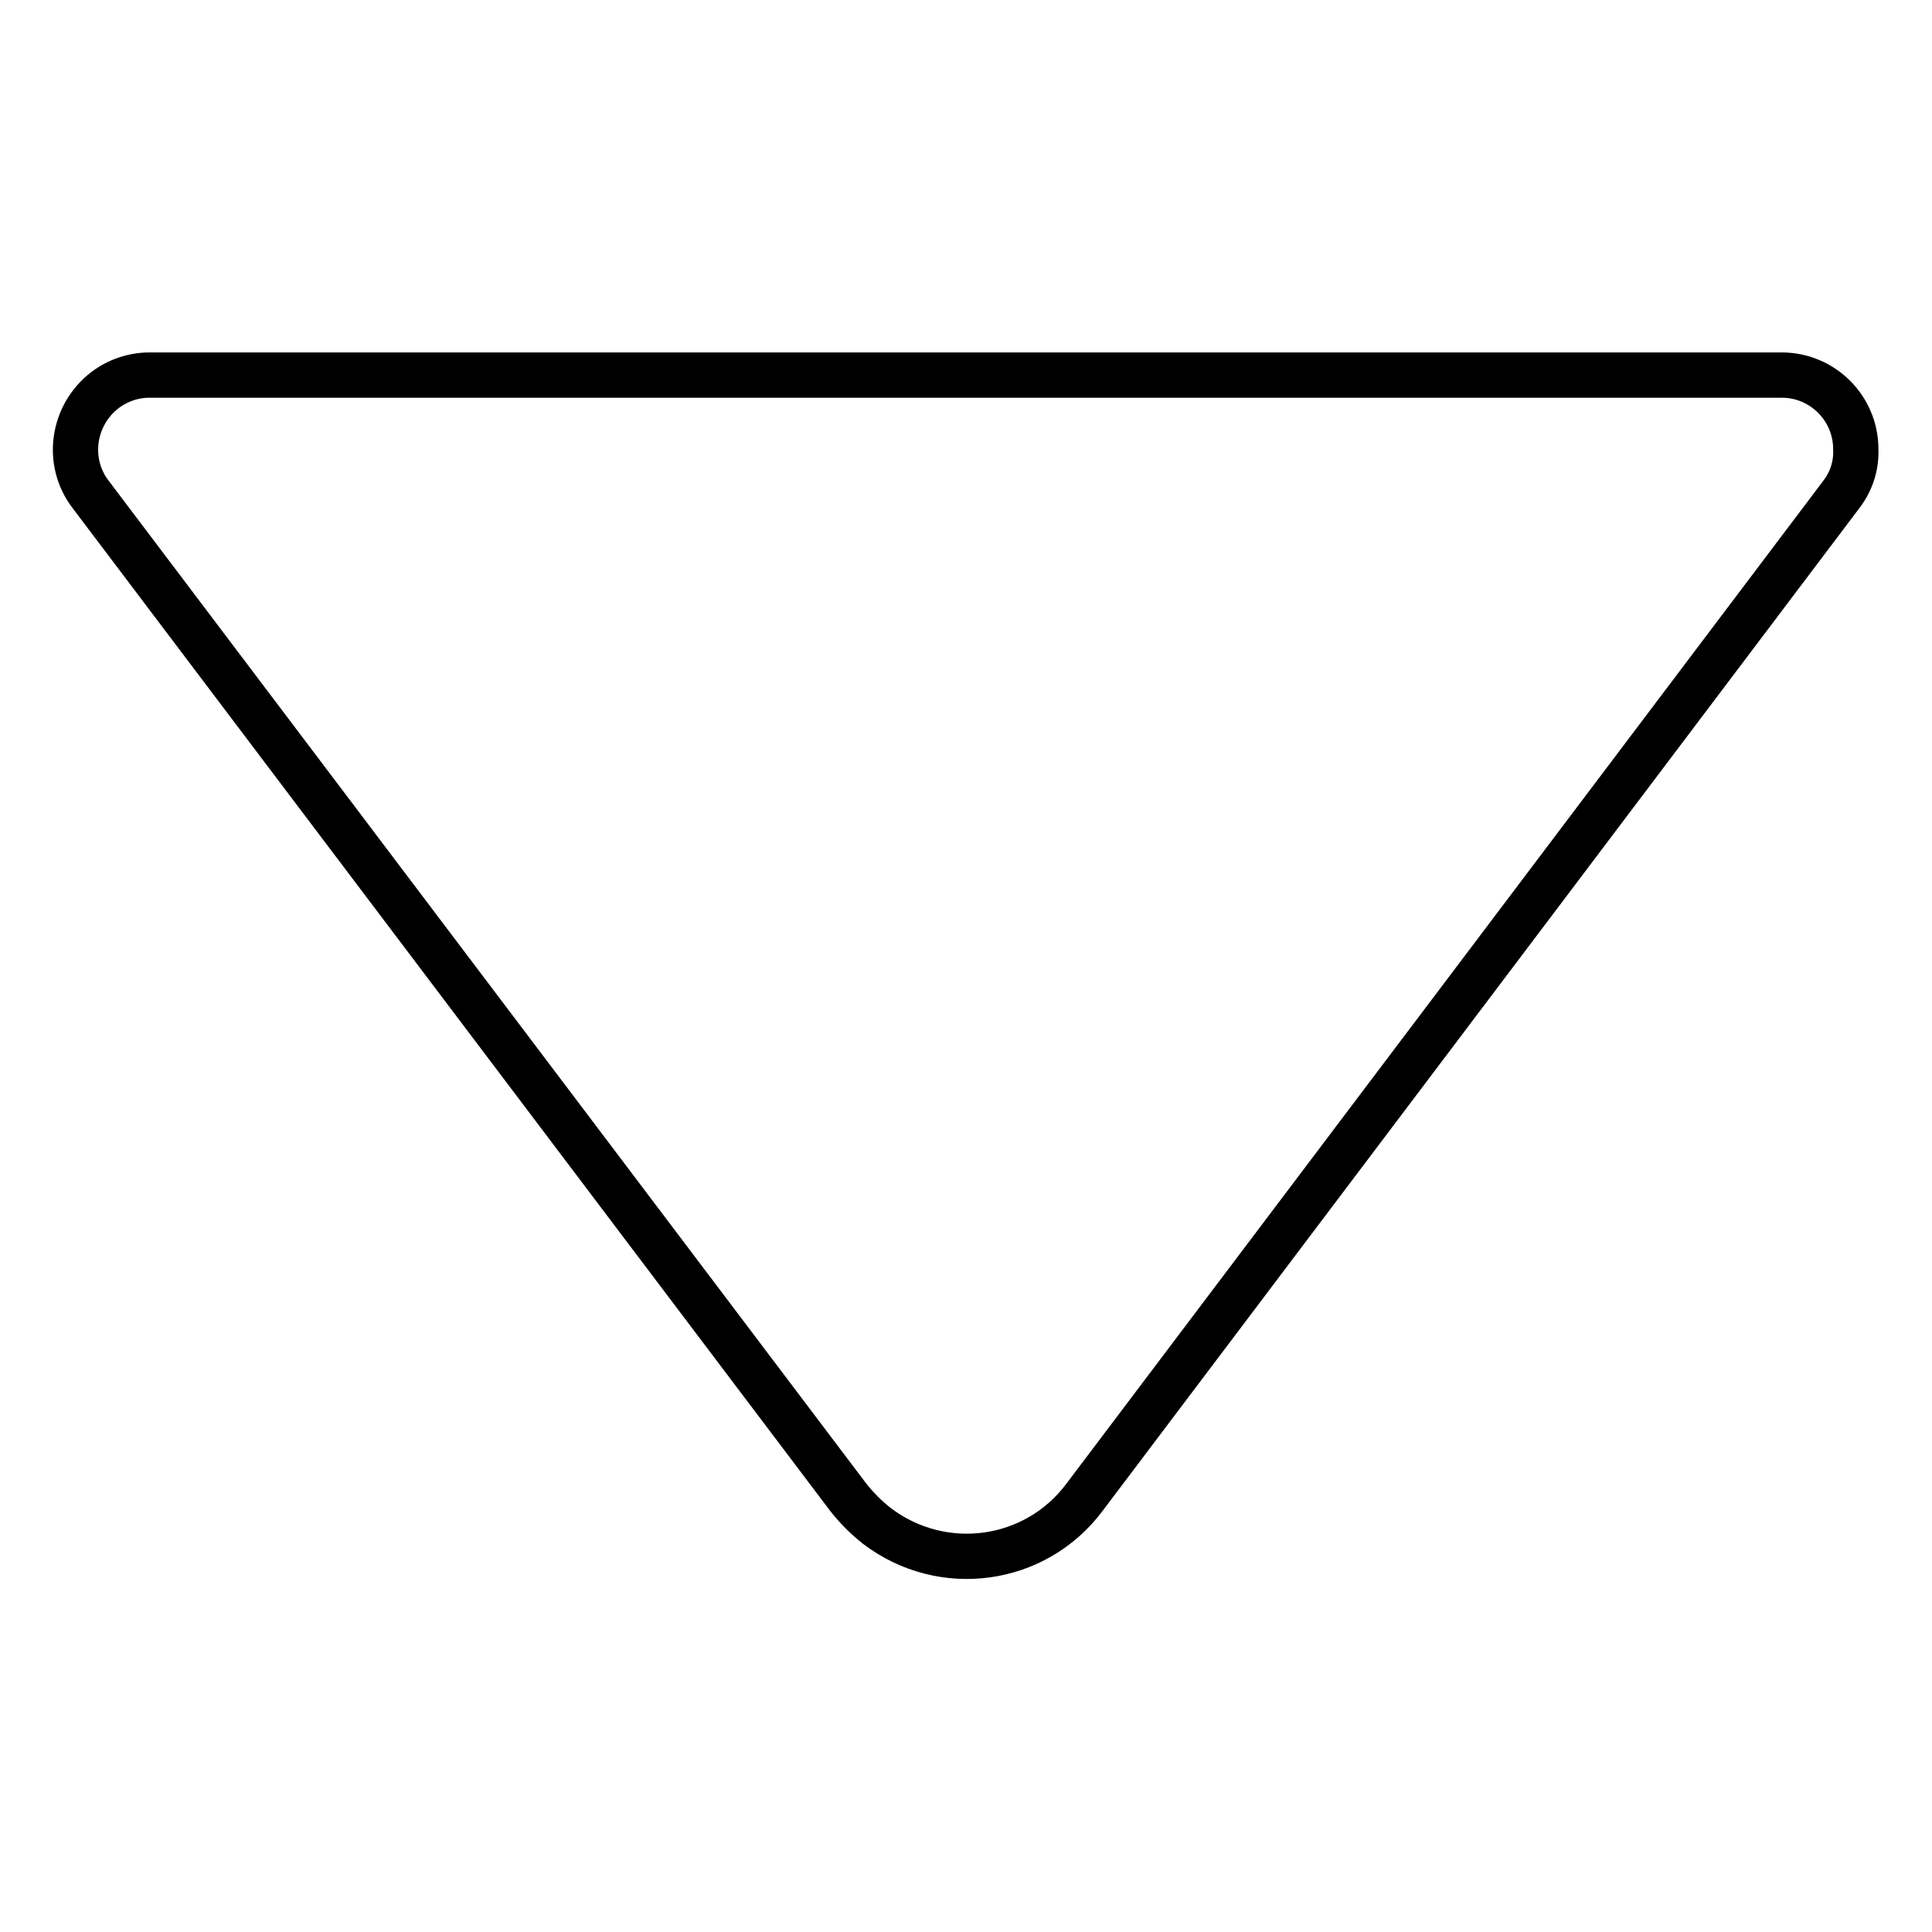 <?xml version="1.0" encoding="utf-8"?>
<!-- Svg Vector Icons : http://www.onlinewebfonts.com/icon -->
<!DOCTYPE svg PUBLIC "-//W3C//DTD SVG 1.1//EN" "http://www.w3.org/Graphics/SVG/1.1/DTD/svg11.dtd">
<svg version="1.1" xmlns="http://www.w3.org/2000/svg" xmlns:xlink="http://www.w3.org/1999/xlink" x="0px" y="0px" viewBox="0 0 256 256" enable-background="new 0 0 256 256" xml:space="preserve">
<g> <path stroke-width="6" fill-opacity="0" stroke="#000000"  d="M244,65.5L143.7,198.4c-6.5,8.7-18.8,10.4-27.5,3.8c-1.4-1.1-2.7-2.4-3.8-3.8L12,65.5 c-3.3-4.3-2.4-10.5,1.9-13.8c1.7-1.3,3.8-2,5.9-2h216.3c5.4,0,9.8,4.4,9.8,9.8C246,61.7,245.3,63.8,244,65.5z"/></g>
</svg>